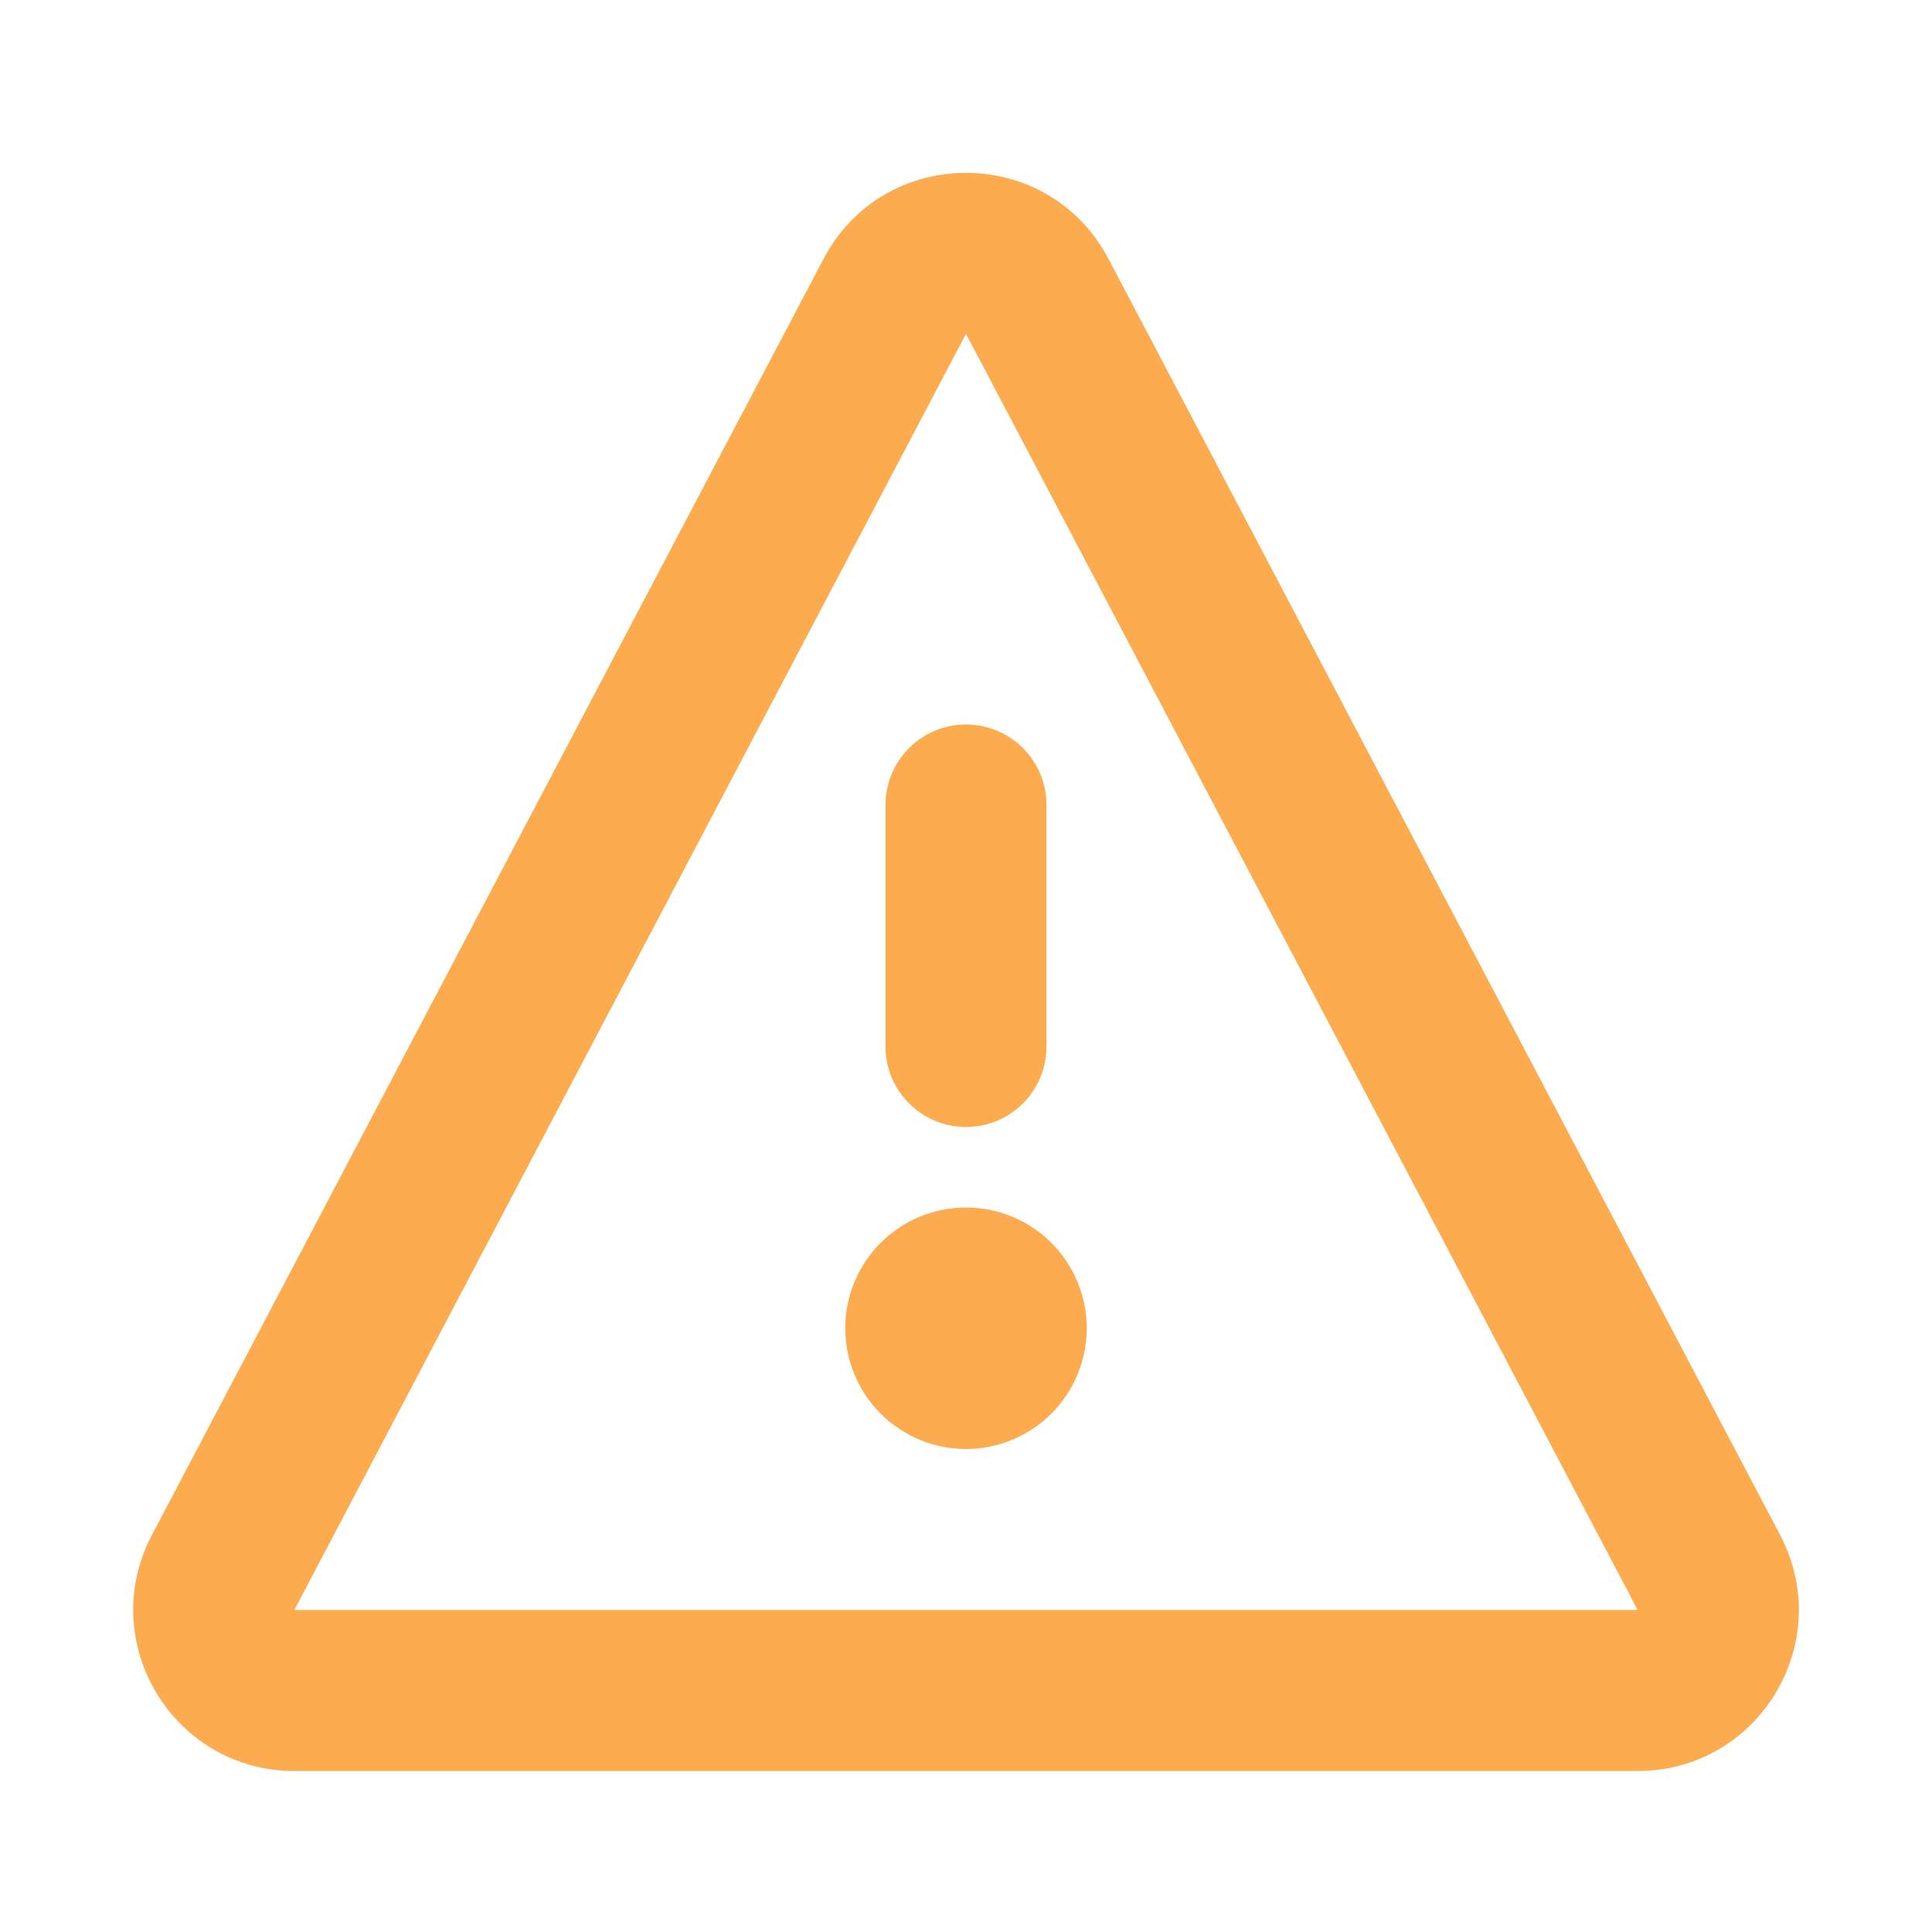 <?xml version="1.0" encoding="UTF-8"?> <svg xmlns="http://www.w3.org/2000/svg" width="182" height="182" viewBox="0 0 182 182" fill="none"><path d="M91 106.167C88.989 106.167 87.06 105.368 85.638 103.946C84.216 102.523 83.417 100.595 83.417 98.583V75.833C83.417 73.822 84.216 71.893 85.638 70.471C87.06 69.049 88.989 68.25 91 68.25C93.011 68.25 94.94 69.049 96.362 70.471C97.784 71.893 98.583 73.822 98.583 75.833V98.583C98.583 100.595 97.784 102.523 96.362 103.946C94.94 105.368 93.011 106.167 91 106.167ZM79.625 125.125C79.625 122.108 80.823 119.215 82.957 117.082C85.09 114.948 87.983 113.75 91 113.75C94.017 113.75 96.91 114.948 99.043 117.082C101.177 119.215 102.375 122.108 102.375 125.125C102.375 128.142 101.177 131.035 99.043 133.168C96.91 135.302 94.017 136.5 91 136.5C87.983 136.5 85.09 135.302 82.957 133.168C80.823 131.035 79.625 128.142 79.625 125.125Z" fill="#FCAB4F"></path><path d="M77.578 24.388C83.265 13.582 98.735 13.582 104.423 24.388L167.69 144.599C173.006 154.7 165.696 166.833 154.268 166.833H27.732C16.319 166.833 9.001 154.7 14.31 144.606L77.578 24.388ZM154.275 151.667L91 31.448L27.725 151.667H154.275Z" fill="#FCAB4F"></path></svg> 